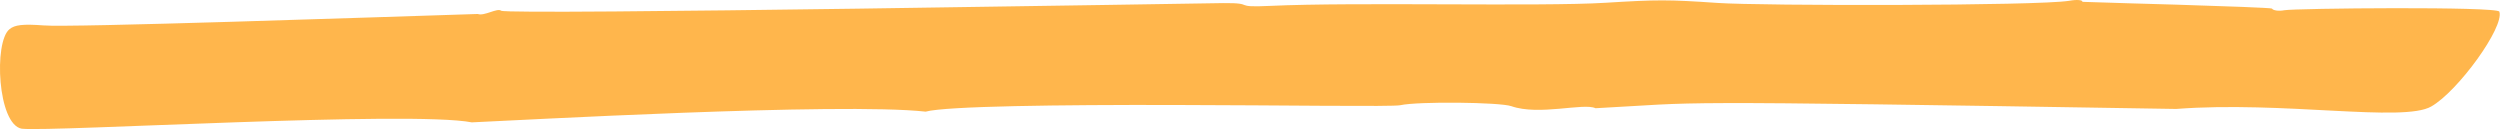 <svg xmlns="http://www.w3.org/2000/svg" width="310" height="16" viewBox="0 0 310 16" fill="none"><g clip-path="url(#clip0)"><path opacity="0.7" d="M58.504 15.173C50.878 13.696 6.609 16.364 2.699 15.961C-0.312 15.439 -0.782 5.189 1.174 3.623C1.838 3.072 2.855 2.964 5.397 3.151C8.487 3.446 46.655 2.127 59.247 1.733C60.029 2.038 61.672 0.945 62.141 1.329C63.08 1.891 149.232 0.404 151.657 0.384C155.88 0.345 152.595 0.965 157.523 0.729C168.042 0.236 191.116 0.837 199.054 0.345C205.468 -0.049 206.836 -0.059 212.976 0.364C218.373 0.739 252.631 0.739 256.58 0.099C257.558 -0.079 258.262 0 258.223 0.227C258.223 0.246 269.877 0.581 269.955 0.581C275.821 0.758 281.687 0.975 281.726 1.063C281.843 1.29 282.547 1.408 283.251 1.27C284.503 1.024 309.727 0.778 309.922 1.447C310.548 3.367 304.799 11.313 301.475 13.204C297.995 15.212 283.056 12.495 269.838 13.509C203.121 12.426 211.92 12.682 197.842 13.42C196.395 12.721 190.842 14.376 187.4 13.164C185.993 12.672 175.864 12.554 173.635 13.046C172.696 13.253 159.243 13.046 145.4 13.017C131.556 12.987 117.282 13.155 114.779 13.844C104.181 12.672 63.823 14.947 58.504 15.173Z" fill="#FF9700"></path></g><defs><clipPath id="clip0"><rect width="310" height="16" fill="white"></rect></clipPath></defs></svg>